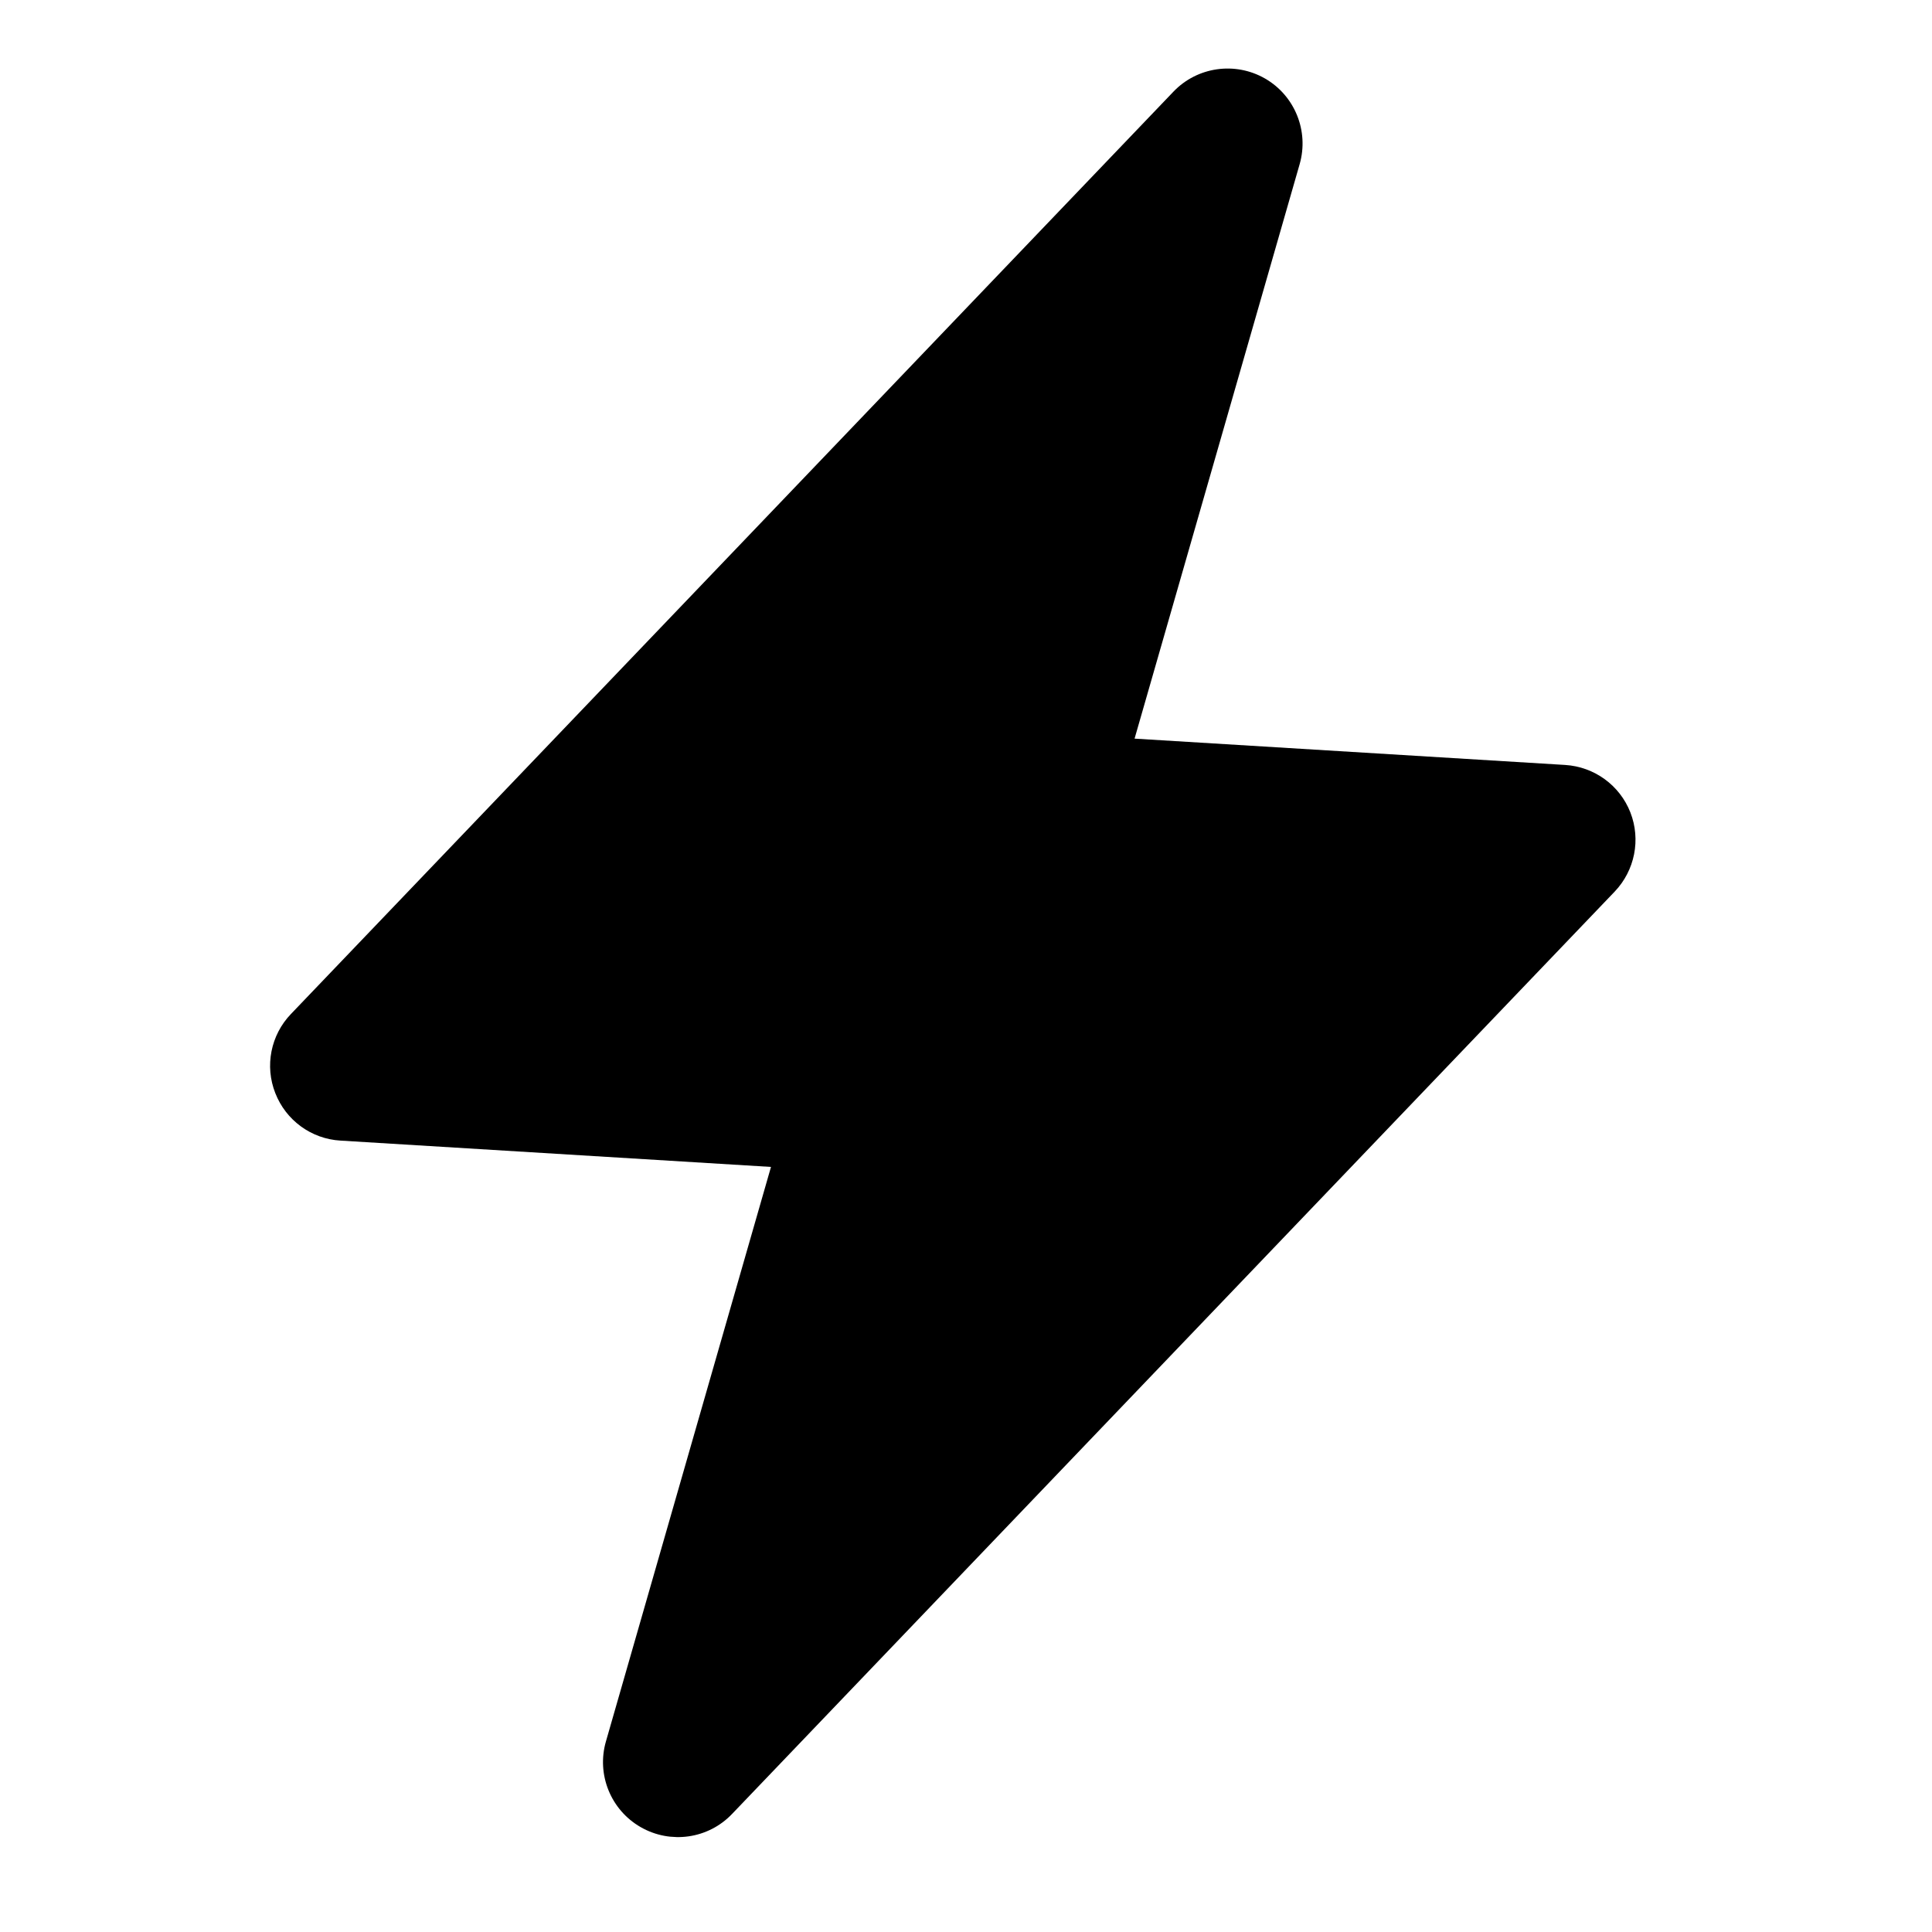 <svg width="16" height="16" viewBox="0 0 16 16" fill="none" xmlns="http://www.w3.org/2000/svg">
<g clip-path="url(#clip0_7_18)">
<path d="M10.763 1.36C10.842 1.085 10.723 0.792 10.476 0.65C10.228 0.508 9.915 0.553 9.718 0.759L2.409 8.398C2.242 8.572 2.191 8.828 2.28 9.053C2.368 9.278 2.578 9.432 2.82 9.446L6.385 9.664L5.018 14.422C4.939 14.696 5.058 14.989 5.305 15.131C5.553 15.274 5.866 15.229 6.063 15.022L13.372 7.384C13.539 7.209 13.59 6.953 13.502 6.728C13.414 6.503 13.203 6.35 12.962 6.335L9.396 6.117L10.763 1.36Z" fill="#0FAF8E" style="fill:#0FAF8E;fill:color(display-p3 0.059 0.686 0.557);fill-opacity:1;"/>
</g>
<defs>
<clipPath id="clip0_7_18">
<rect width="14.899" height="14.899" fill="white" style="fill:white;fill-opacity:1;" transform="translate(0.91) rotate(3.5)"/>
</clipPath>
</defs>
</svg>
